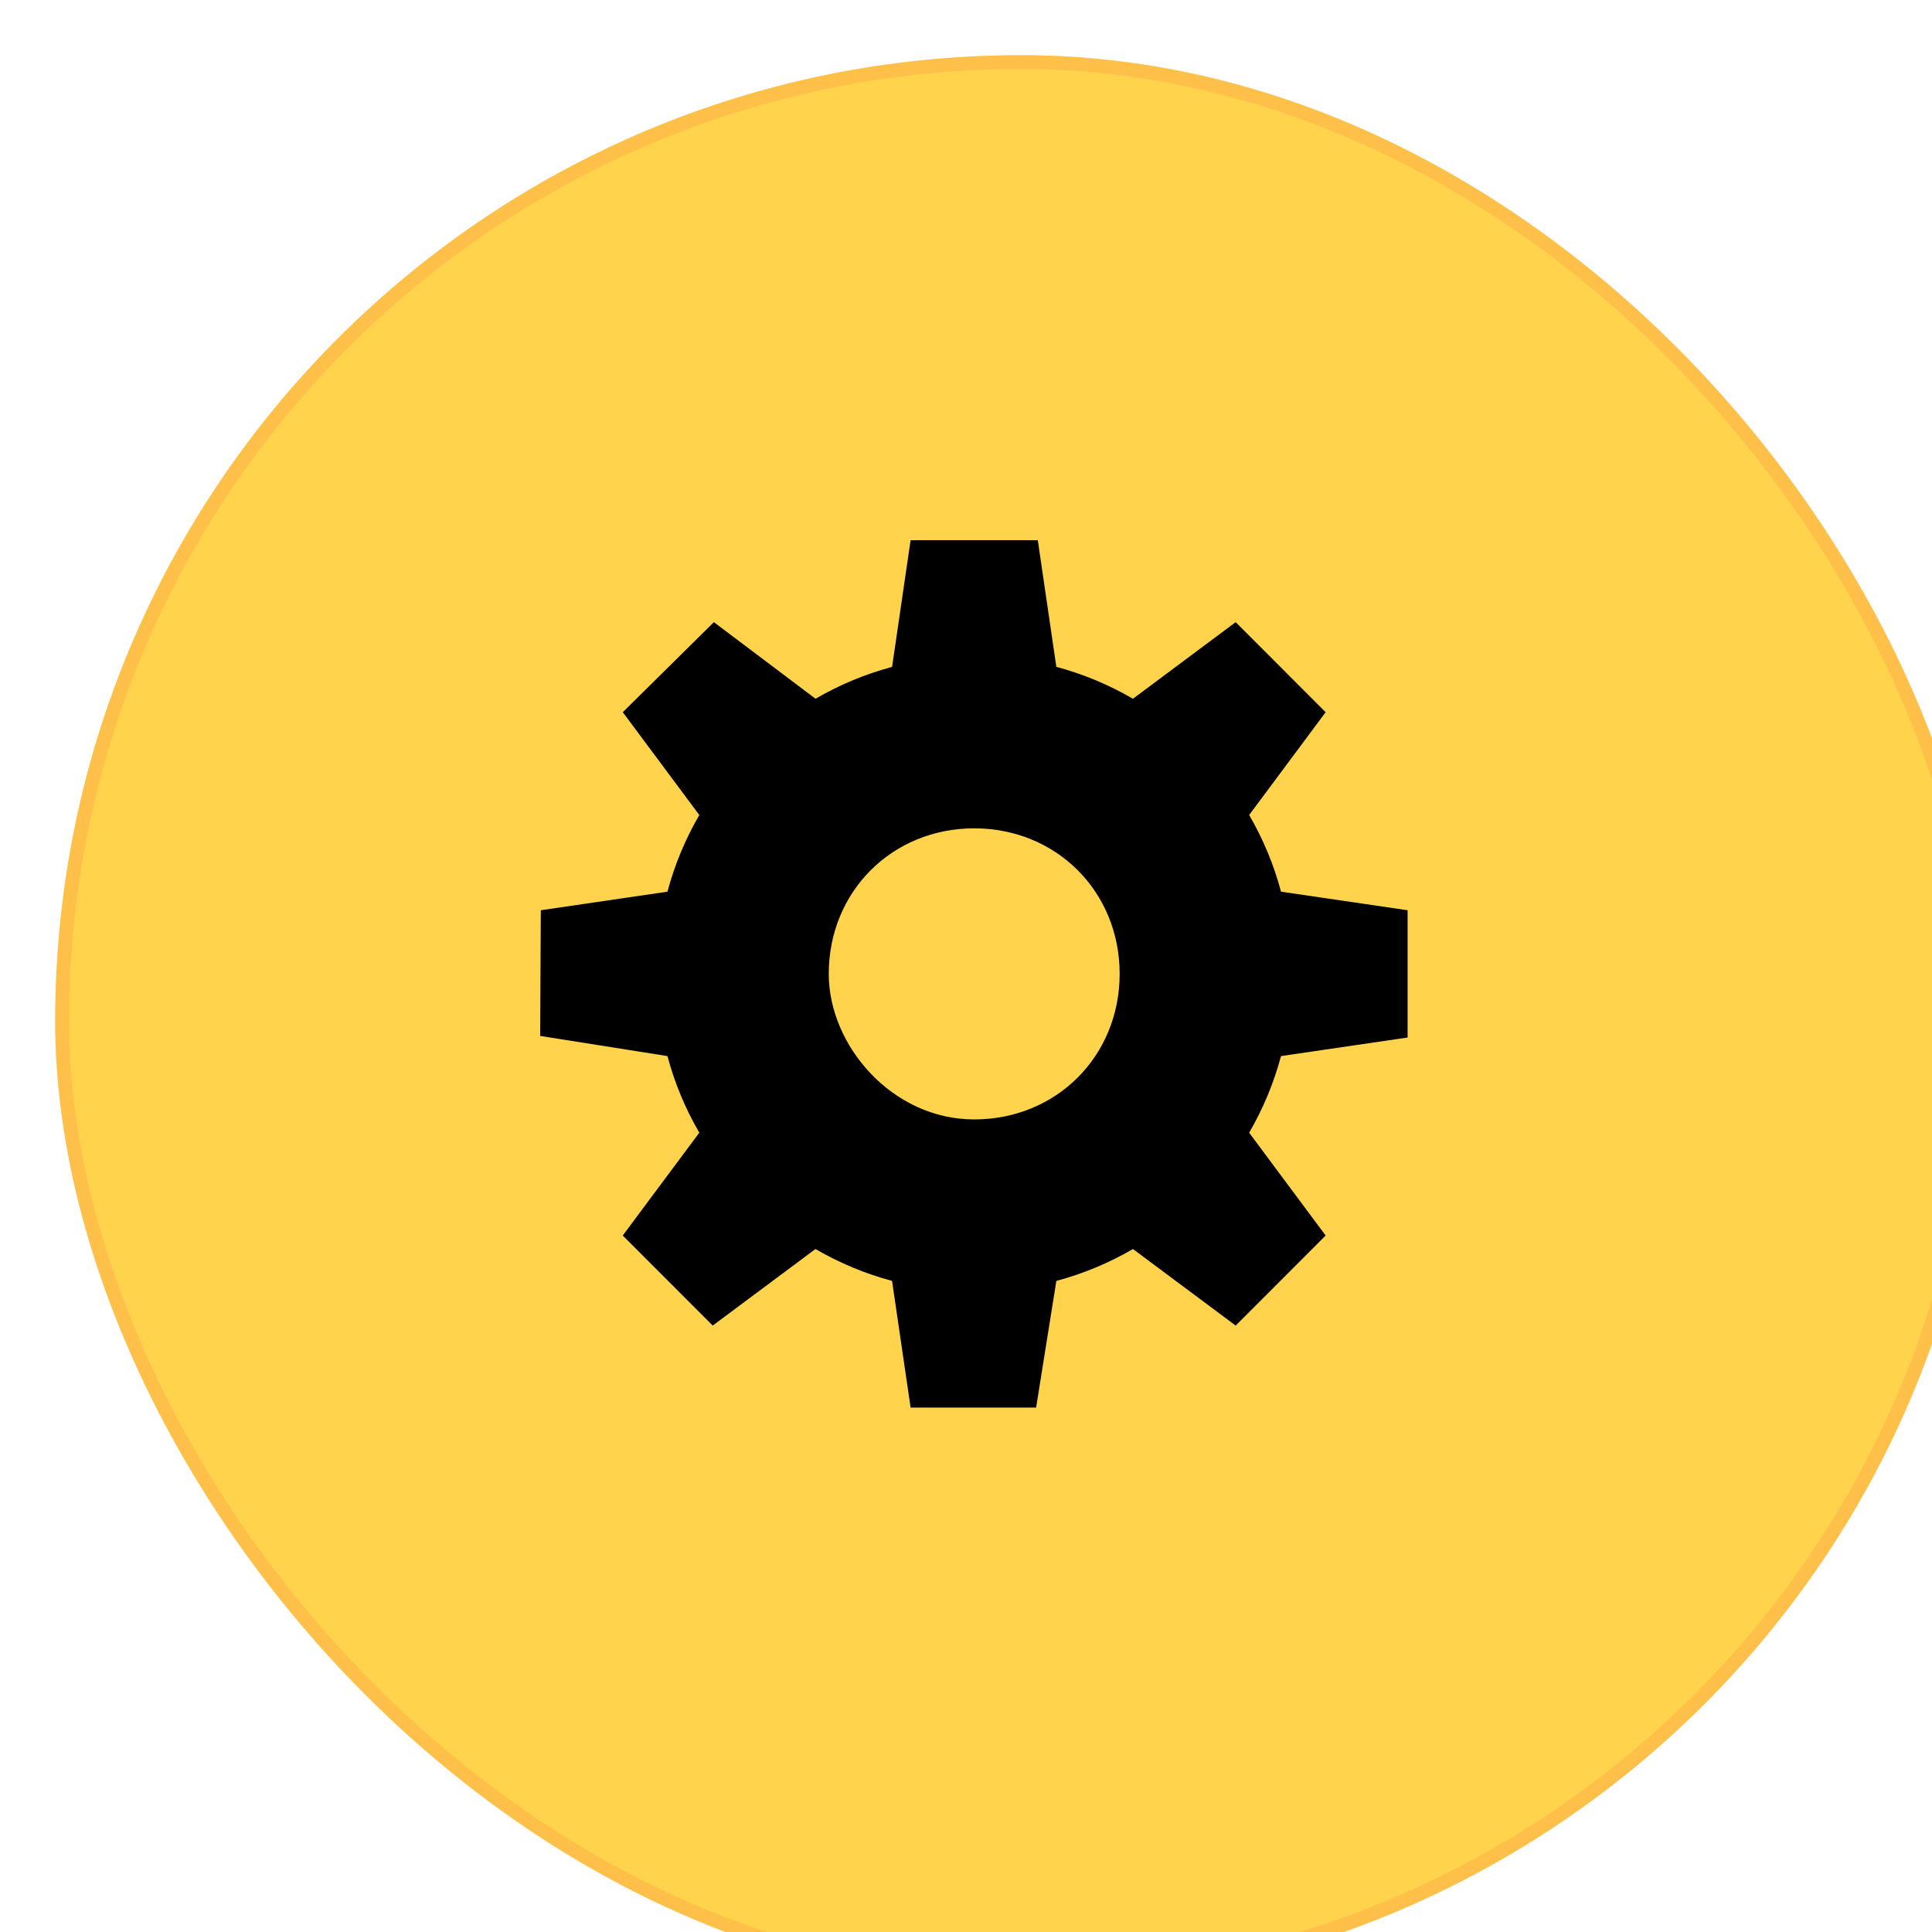 <?xml version="1.0" encoding="UTF-8"?> <svg xmlns="http://www.w3.org/2000/svg" width="51" height="51" viewBox="0 0 51 51" fill="none"><g filter="url(#filter0_i_2004_32)" data-figma-bg-blur-radius="3.64286"><rect width="51" height="51" rx="25.5" fill="#FFD34C"></rect><rect x="0.182" y="0.182" width="50.636" height="50.636" rx="25.318" stroke="#FCB045" stroke-opacity="0.55" stroke-width="0.364"></rect></g><path d="M37.157 24.028L33.816 23.538C33.627 22.829 33.344 22.149 32.975 21.514L34.994 18.8L32.619 16.423L29.907 18.445C29.273 18.076 28.593 17.793 27.885 17.603L27.395 14.259L24.038 14.259L23.549 17.604C22.841 17.794 22.161 18.076 21.528 18.445L18.845 16.423L16.44 18.8L18.46 21.515C18.091 22.149 17.808 22.829 17.619 23.538L14.276 24.028L14.259 27.346L17.619 27.878C17.808 28.587 18.091 29.267 18.46 29.9L16.439 32.615L18.814 34.992L21.526 32.971C22.16 33.34 22.84 33.623 23.548 33.813L24.038 37.157H27.351L27.885 33.813C28.594 33.623 29.274 33.34 29.907 32.971L32.619 34.992L34.994 32.615L32.975 29.901C33.343 29.267 33.626 28.587 33.816 27.878L37.157 27.388L37.157 24.028ZM25.717 29.55C23.55 29.55 21.877 27.6 21.877 25.708C21.877 23.538 23.548 21.866 25.717 21.866C27.887 21.866 29.556 23.538 29.556 25.708C29.556 27.879 27.885 29.55 25.717 29.55Z" fill="black"></path><defs><filter id="filter0_i_2004_32" x="-3.643" y="-3.643" width="58.286" height="58.286" filterUnits="userSpaceOnUse" color-interpolation-filters="sRGB"><feFlood flood-opacity="0" result="BackgroundImageFix"></feFlood><feBlend mode="normal" in="SourceGraphic" in2="BackgroundImageFix" result="shape"></feBlend><feColorMatrix in="SourceAlpha" type="matrix" values="0 0 0 0 0 0 0 0 0 0 0 0 0 0 0 0 0 0 127 0" result="hardAlpha"></feColorMatrix><feOffset dx="1.457" dy="1.457"></feOffset><feGaussianBlur stdDeviation="1.821"></feGaussianBlur><feComposite in2="hardAlpha" operator="arithmetic" k2="-1" k3="1"></feComposite><feColorMatrix type="matrix" values="0 0 0 0 1 0 0 0 0 1 0 0 0 0 1 0 0 0 0.15 0"></feColorMatrix><feBlend mode="normal" in2="shape" result="effect1_innerShadow_2004_32"></feBlend></filter><clipPath id="bgblur_0_2004_32_clip_path" transform="translate(3.643 3.643)"><rect width="51" height="51" rx="25.5"></rect></clipPath></defs></svg> 